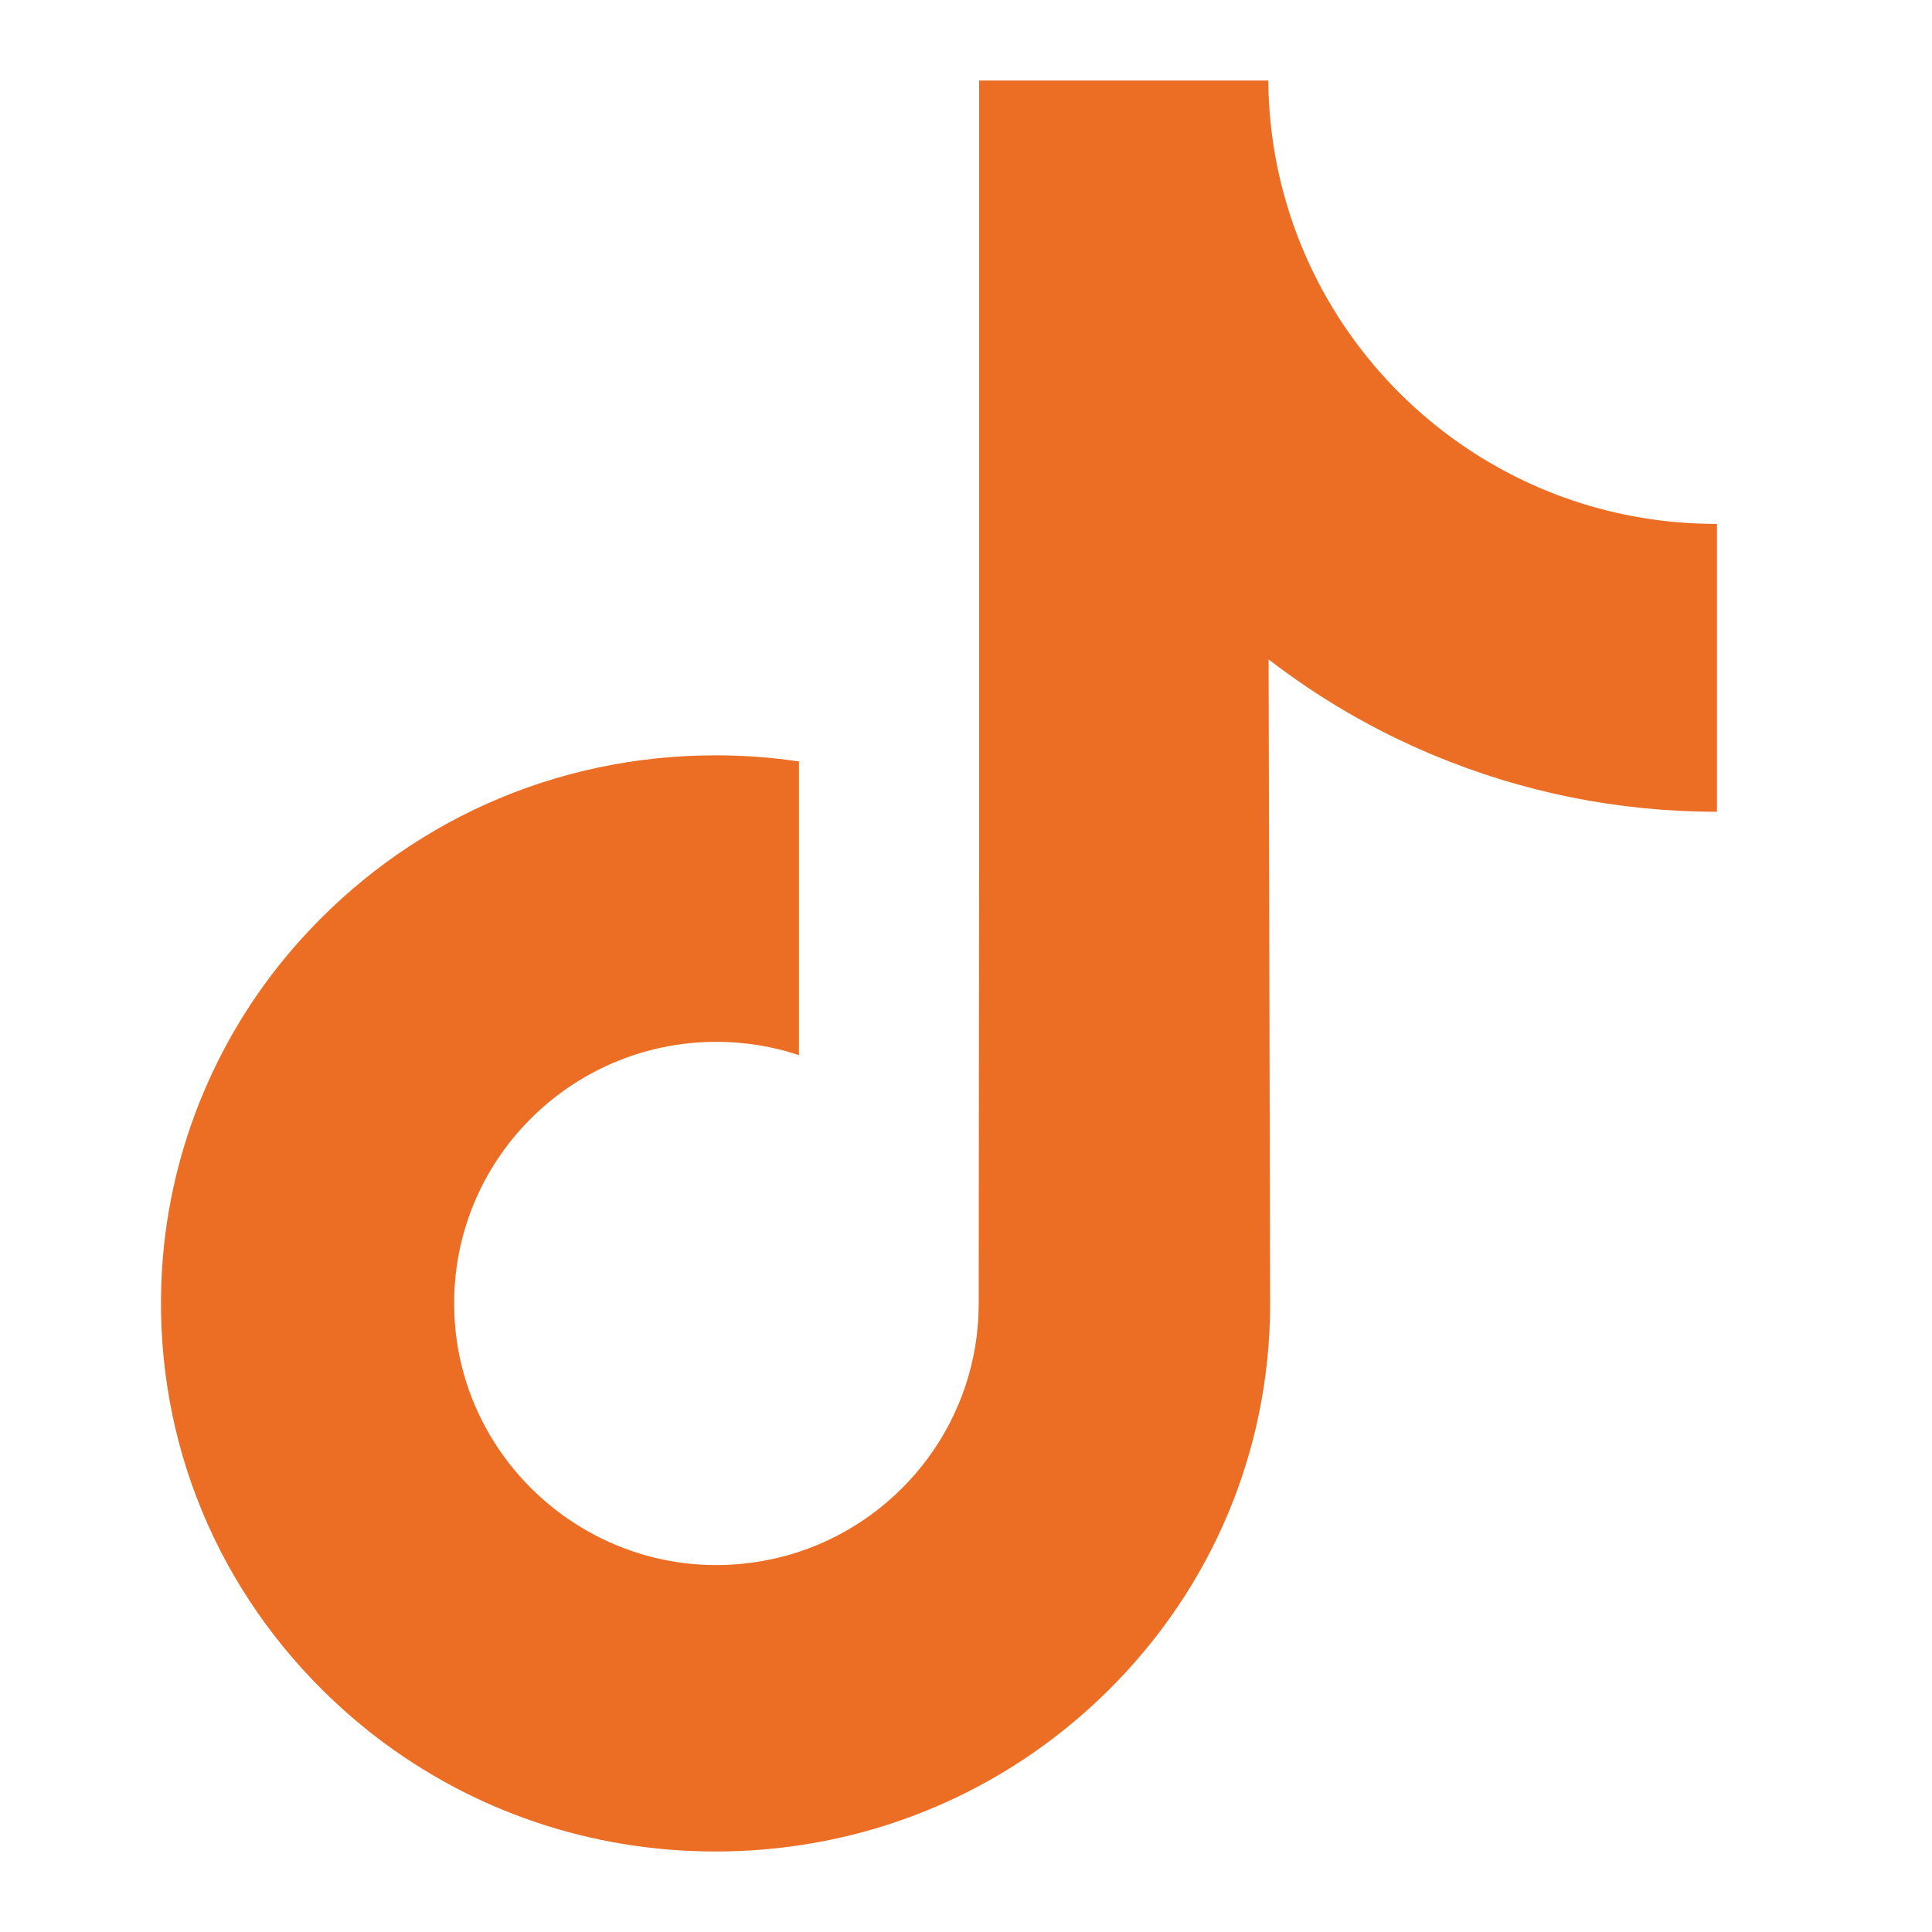 <?xml version="1.0" encoding="UTF-8"?> <svg xmlns="http://www.w3.org/2000/svg" width="24" height="24" viewBox="0 0 24 24" fill="none"><path d="M21.318 6.508C20.061 6.508 18.901 6.092 17.969 5.389C16.9 4.584 16.133 3.402 15.861 2.04C15.793 1.697 15.758 1.349 15.755 1H12.163V10.816L12.158 16.192C12.158 17.629 11.222 18.848 9.925 19.277C9.536 19.405 9.127 19.459 8.718 19.437C8.178 19.407 7.671 19.244 7.231 18.98C6.294 18.42 5.659 17.404 5.642 16.241C5.614 14.424 7.084 12.942 8.9 12.942C9.258 12.942 9.602 13 9.925 13.107V9.459C9.585 9.409 9.239 9.383 8.889 9.383C6.901 9.383 5.042 10.209 3.713 11.698C2.709 12.823 2.106 14.258 2.013 15.763C1.891 17.74 2.615 19.619 4.018 21.006C4.224 21.209 4.44 21.398 4.667 21.573C5.87 22.498 7.34 23 8.889 23C9.239 23 9.585 22.974 9.925 22.924C11.372 22.709 12.707 22.047 13.76 21.006C15.055 19.726 15.77 18.028 15.778 16.22L15.759 8.191C16.378 8.669 17.056 9.064 17.777 9.368C18.904 9.843 20.099 10.084 21.329 10.084V6.508C21.329 6.508 21.319 6.508 21.318 6.508Z" fill="#EC6D24"></path></svg> 